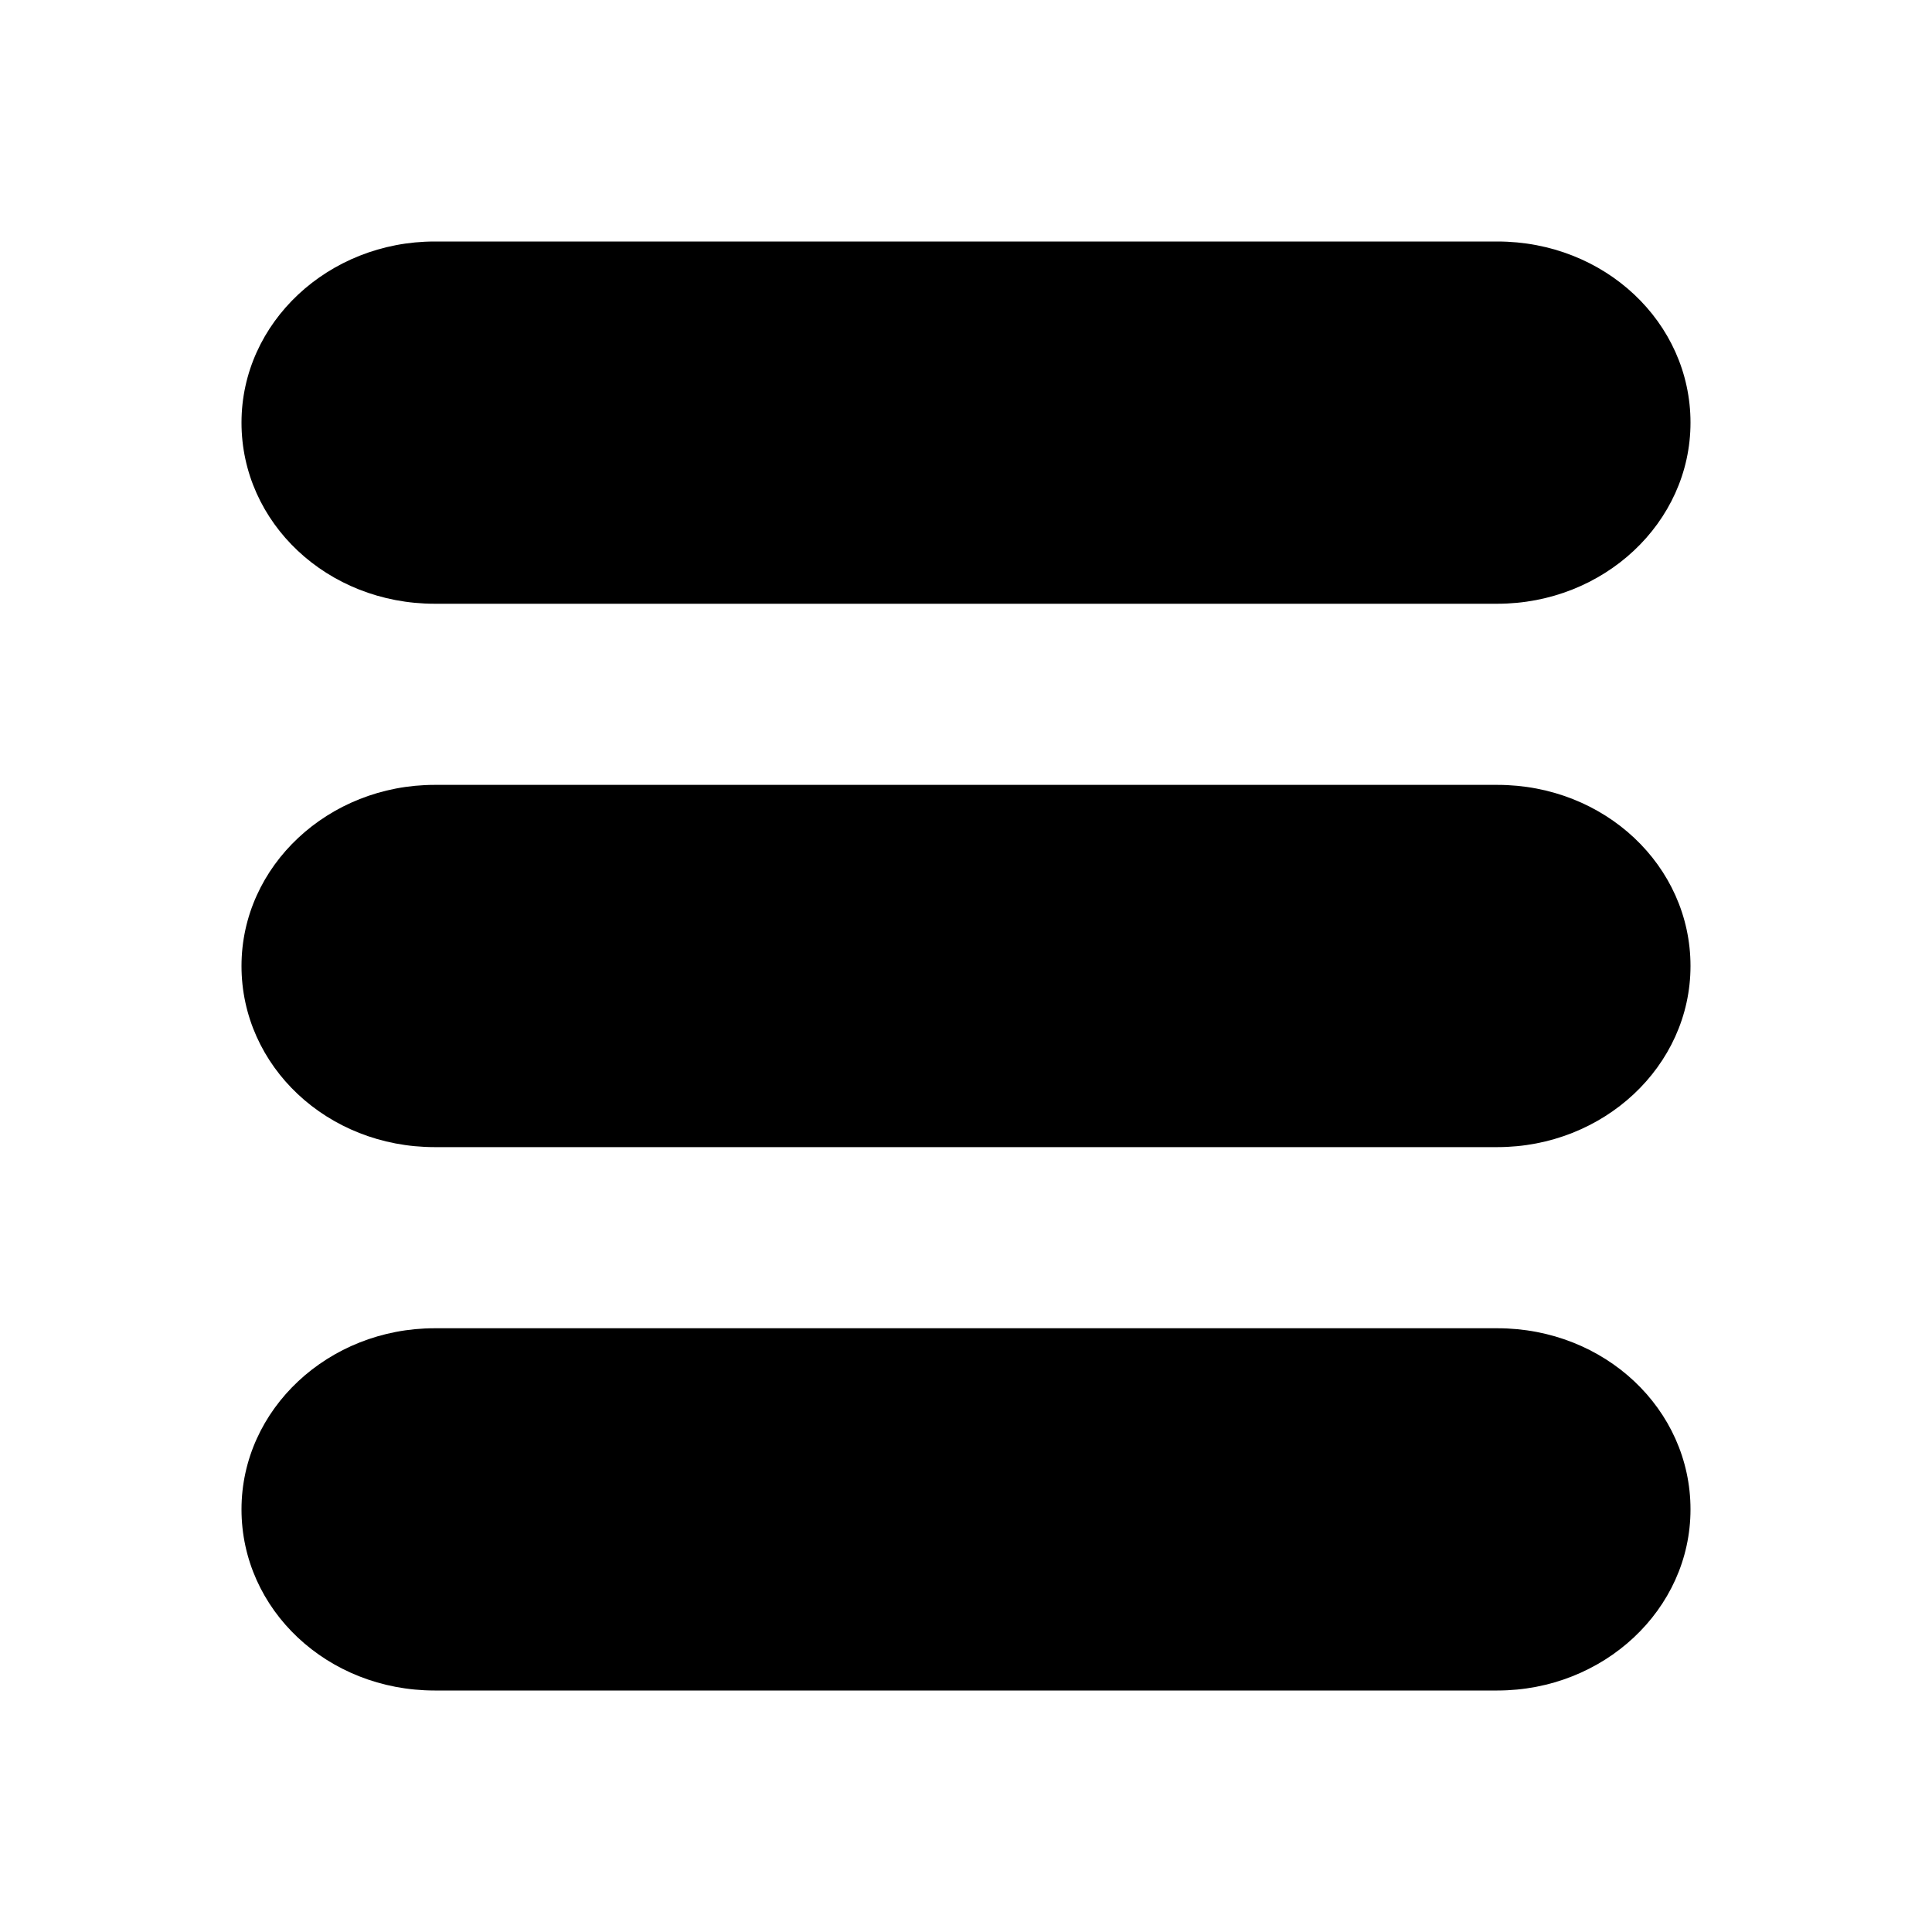 <svg version="1.1" viewBox="0 0 16 16" xmlns="http://www.w3.org/2000/svg" fill="currentColor">
 <g stroke-linecap="round" stroke-linejoin="round" stroke-width=".85">
  <path d="m3.6 6.5h8.8c0.89 0 1.6 0.67 1.6 1.5s-0.72 1.5-1.6 1.5h-8.8c-0.89 0-1.6-0.67-1.6-1.5s0.72-1.5 1.6-1.5z"/>
  <path d="m3.6 11h8.8c0.89 0 1.6 0.67 1.6 1.5s-0.72 1.5-1.6 1.5h-8.8c-0.89 0-1.6-0.67-1.6-1.5s0.72-1.5 1.6-1.5z"/>
  <path d="m3.6 2h8.8c0.89 0 1.6 0.67 1.6 1.5s-0.72 1.5-1.6 1.5h-8.8c-0.89 0-1.6-0.67-1.6-1.5s0.72-1.5 1.6-1.5z"/>
 </g>
</svg>
